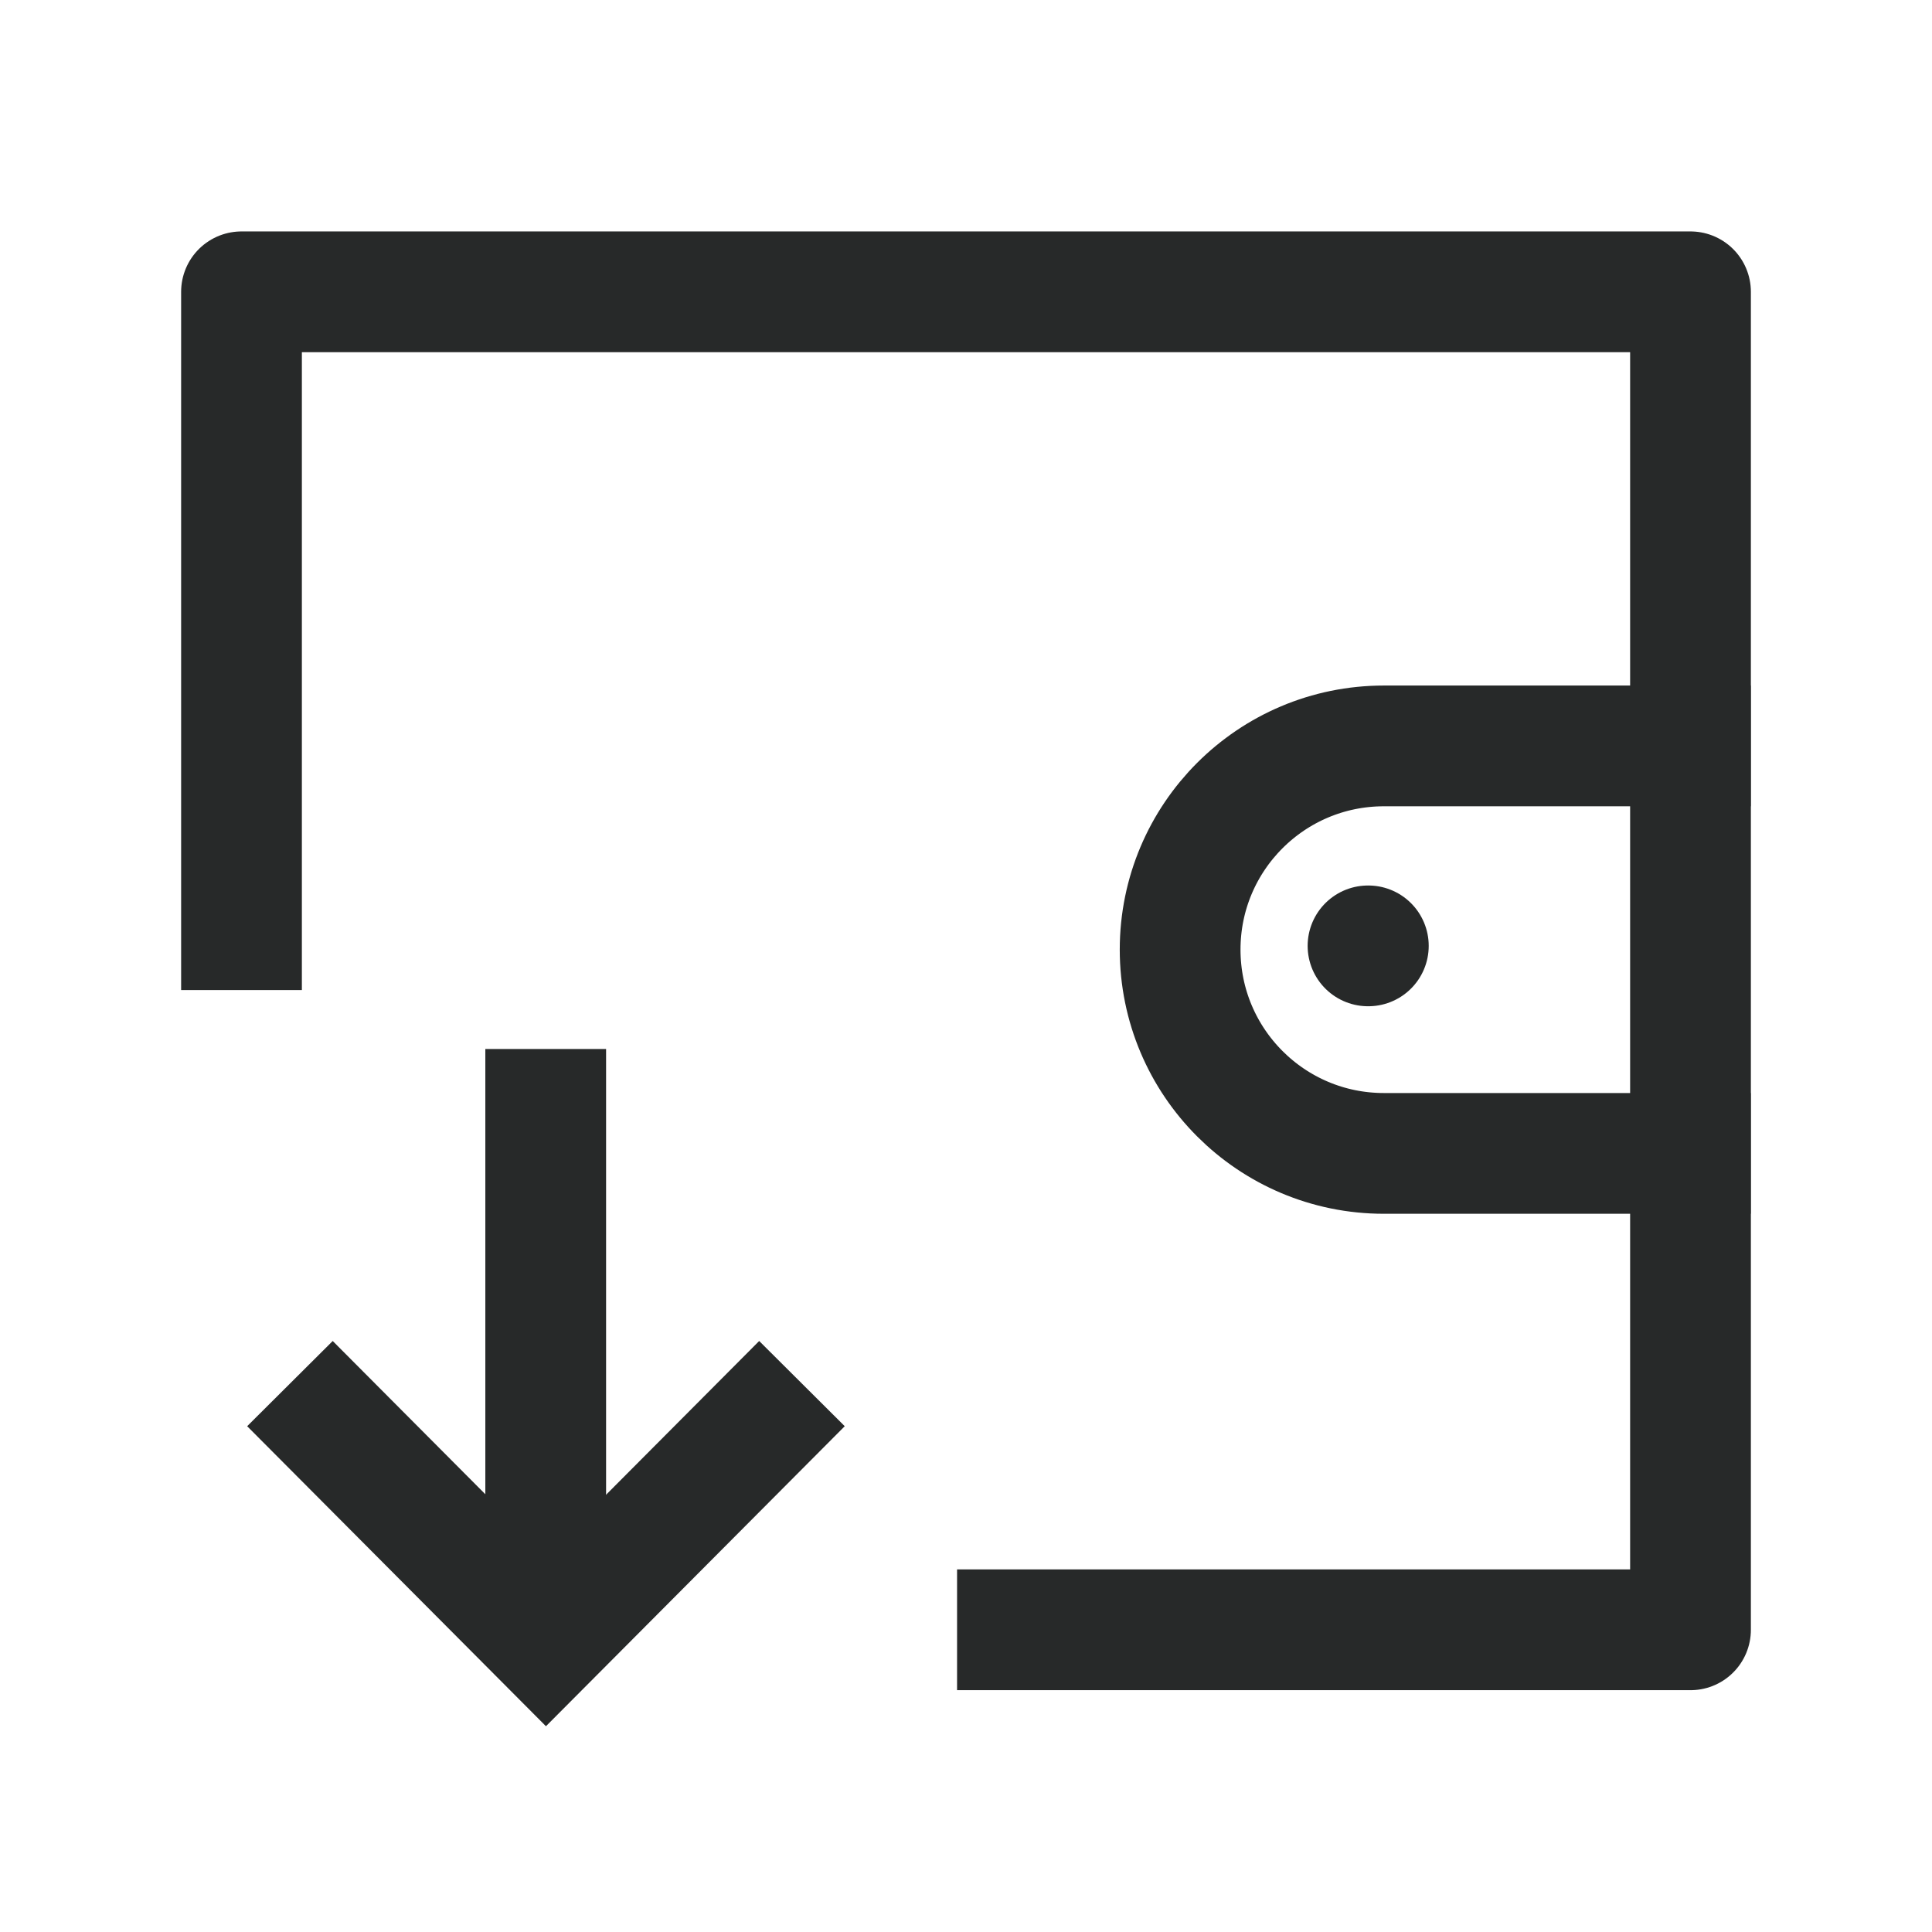 <svg width="24" height="24" viewBox="0 0 24 24" fill="none" xmlns="http://www.w3.org/2000/svg">
<path d="M20.998 14.328H17.191C15.793 14.328 14.66 13.194 14.66 11.796C14.66 10.399 15.793 9.266 17.191 9.266H20.998" stroke="#272929" stroke-width="1.5" stroke-linecap="square" stroke-linejoin="round"/>
<path d="M16.998 11.75H16.994" stroke="#272929" stroke-width="1.5" stroke-linecap="round" stroke-linejoin="round"/>
<path d="M3 11.549V8.561C3 5.835 3 3.625 3 3.625H16.064C18.791 3.625 21 3.625 21 3.625V15.31C21 18.037 21 20.246 21 20.246H12.639" stroke="#272929" stroke-width="1.5" stroke-linecap="square" stroke-linejoin="round"/>
<path d="M6.779 19.5L6.779 13.781" stroke="#272929" stroke-width="1.5" stroke-linecap="square" stroke-linejoin="round"/>
<path d="M9.433 17.719L6.782 20.381L4.131 17.719" stroke="#272929" stroke-width="1.5" stroke-linecap="square"/>
</svg>
